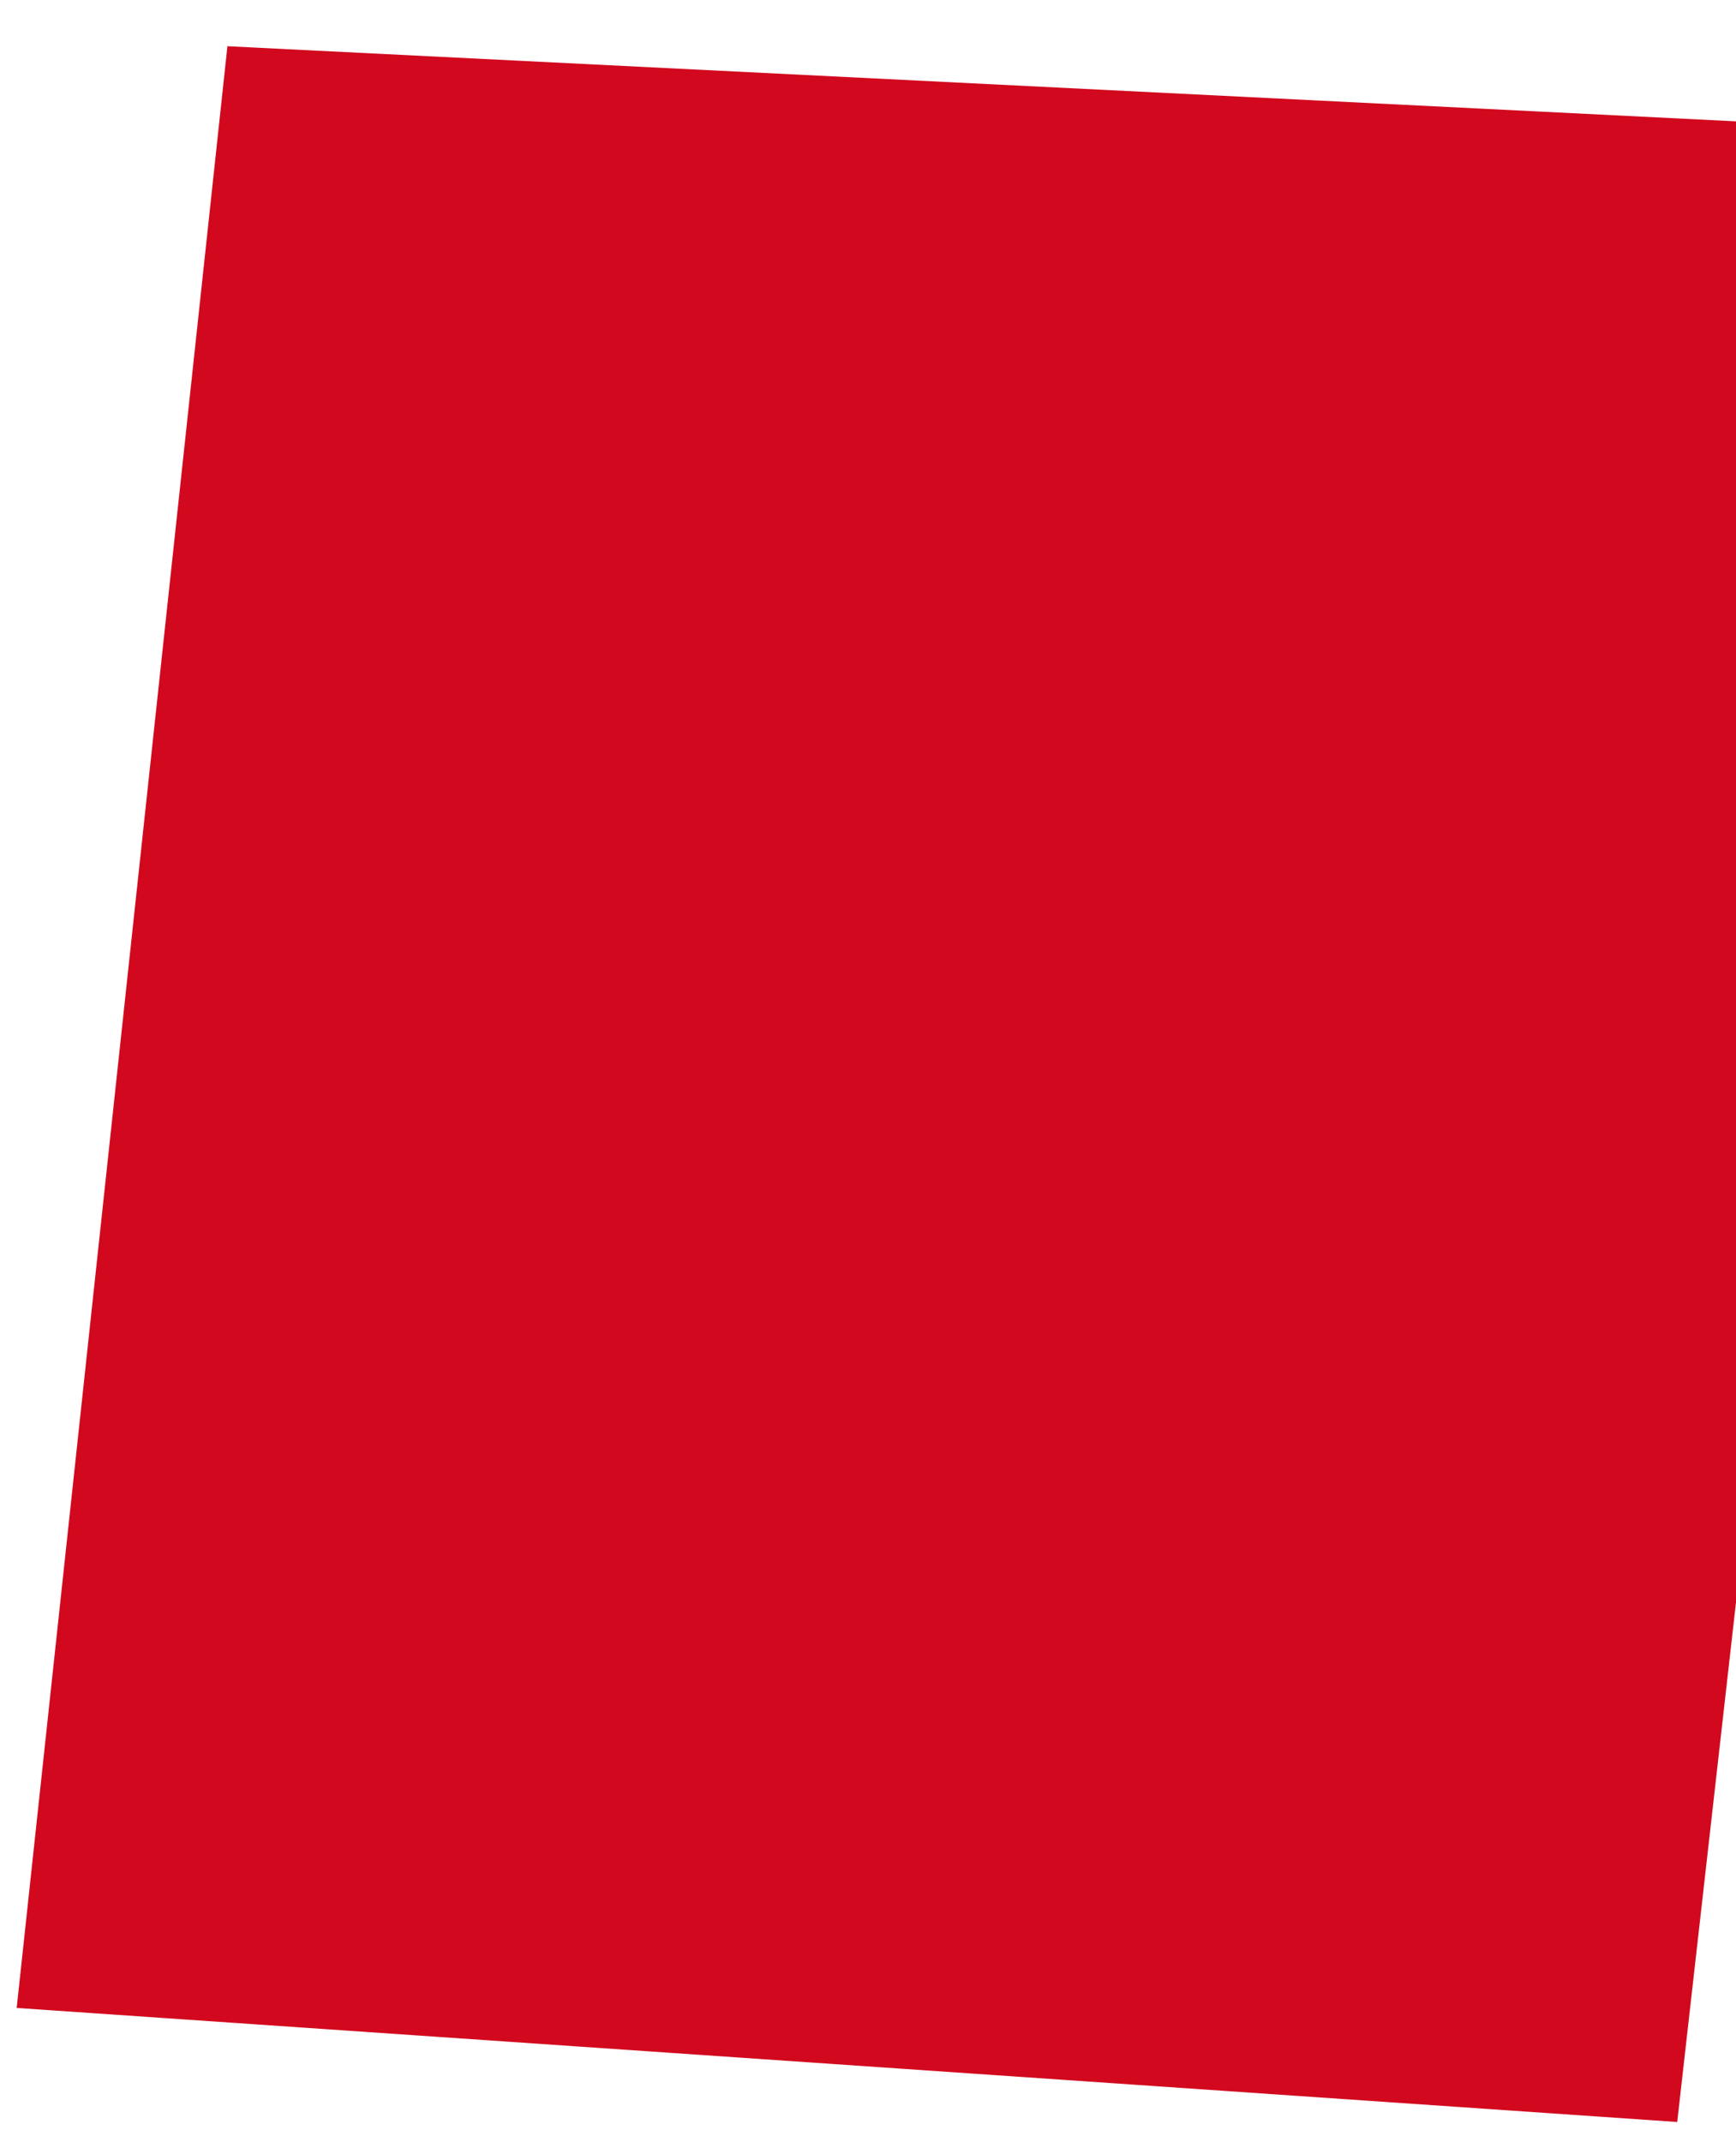 <svg xmlns="http://www.w3.org/2000/svg" xmlns:xlink="http://www.w3.org/1999/xlink" width="770" height="950" viewBox="0 0 770 950"><defs><clipPath id="clip-path"><rect id="Rettangolo_42" data-name="Rettangolo 42" width="770" height="950" transform="translate(1150 137)" fill="#fff"></rect></clipPath></defs><g id="Gruppo_di_maschere_1" data-name="Gruppo di maschere 1" transform="translate(-1150 -137)" clip-path="url(#clip-path)"><g id="Raggruppa_397" data-name="Raggruppa 397" transform="translate(1157.4 157.503)"><g id="Raggruppa_54" data-name="Raggruppa 54" transform="translate(0 0)"><path id="Tracciato_55" data-name="Tracciato 55" d="M64.777,0-28.695,869.924,707.831,920.5,807.786,36.984,64.826,0Z" transform="translate(28.695)" fill="#d2091e"></path></g></g></g></svg>